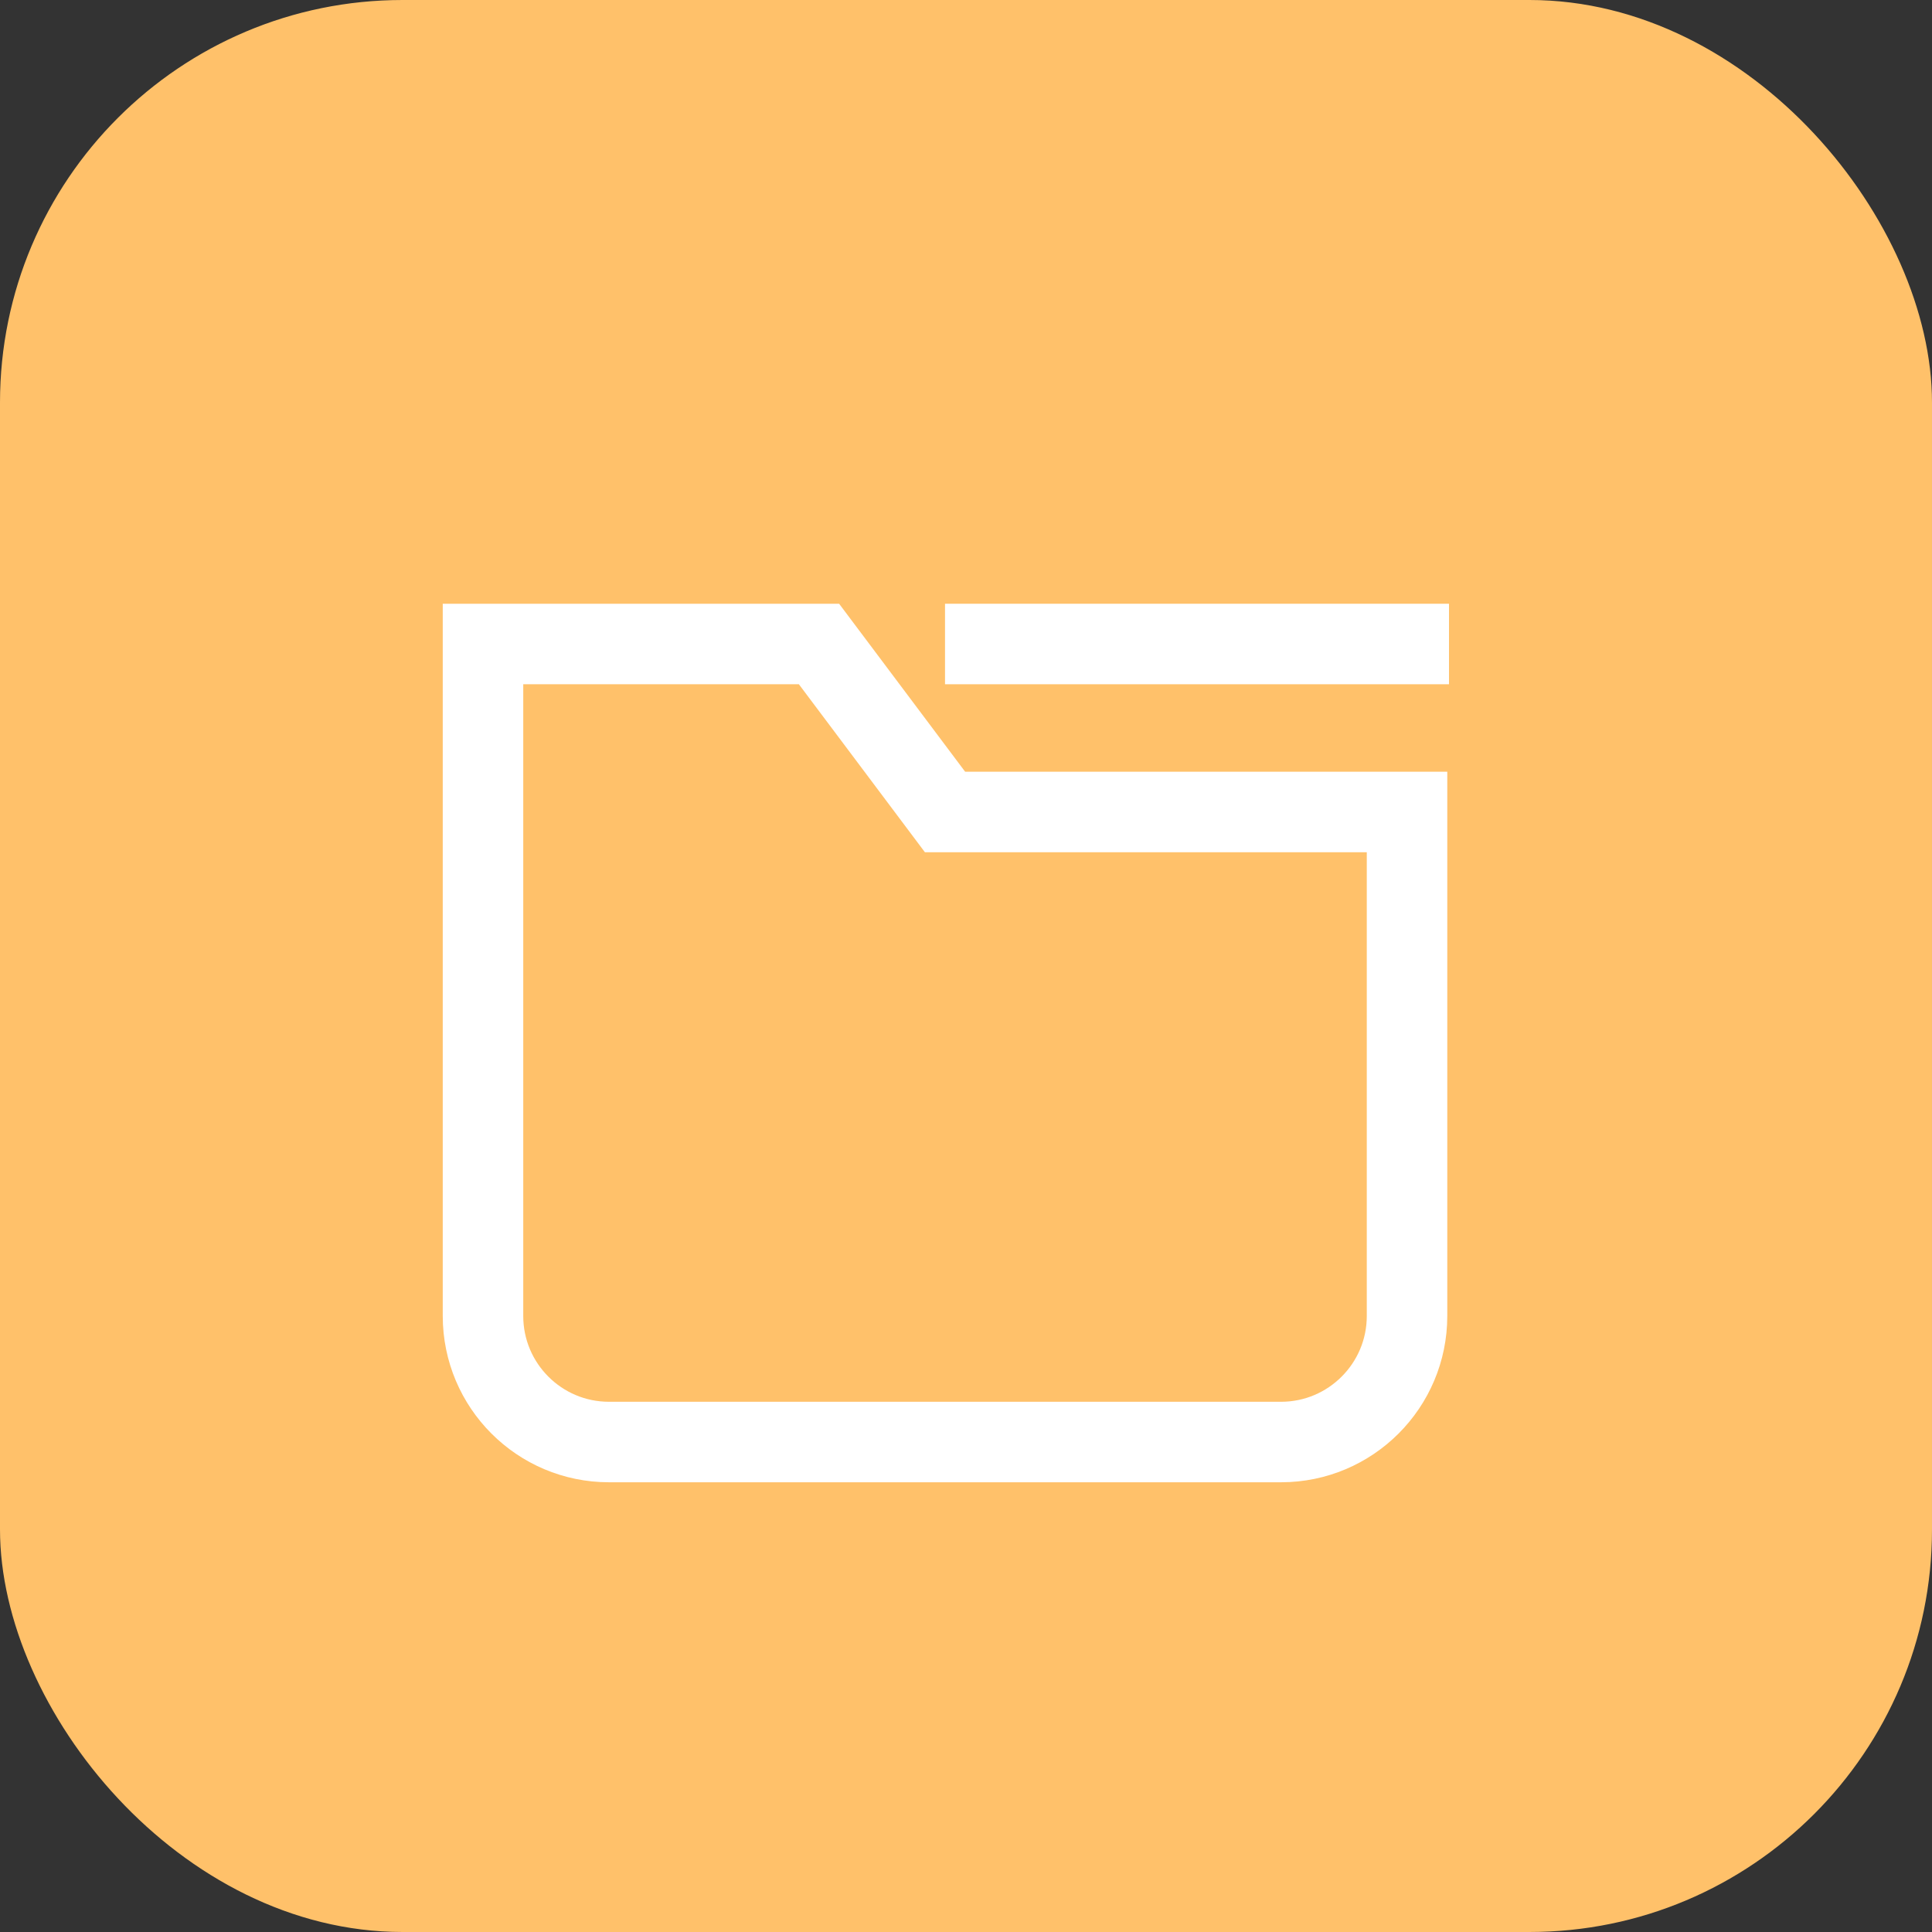 <svg xmlns="http://www.w3.org/2000/svg" xmlns:xlink="http://www.w3.org/1999/xlink" width="36px" height="36px" viewBox="0 0 36 36"><rect x="0" y="0" width="36" height="36" fill="#333333" stroke="none"/><title>Project</title><g id="Mixed-Reality-and-Power-BI" stroke="none" stroke-width="1" fill="none" fill-rule="evenodd"><g id="Sales" transform="translate(-112, -1257)"><g id="Project" transform="translate(112, 1257)"><rect id="Rectangle" fill="#FFC16A" x="0" y="0" width="36" height="36" rx="7.5"></rect><path d="M23.87,26.87 L11.348,26.87 C10.051,26.87 9,25.818 9,24.521 L9,12 L15.261,12 L17.609,15.13 L26.218,15.13 L26.218,24.521 C26.218,25.818 25.166,26.87 23.87,26.87 Z" id="Stroke-192" stroke="#FFFFFF" stroke-width="1.5"></path><line x1="17.609" y1="12" x2="27" y2="12" id="Stroke-193" stroke="#FFFFFF" stroke-width="1.5"></line></g></g></g></svg>